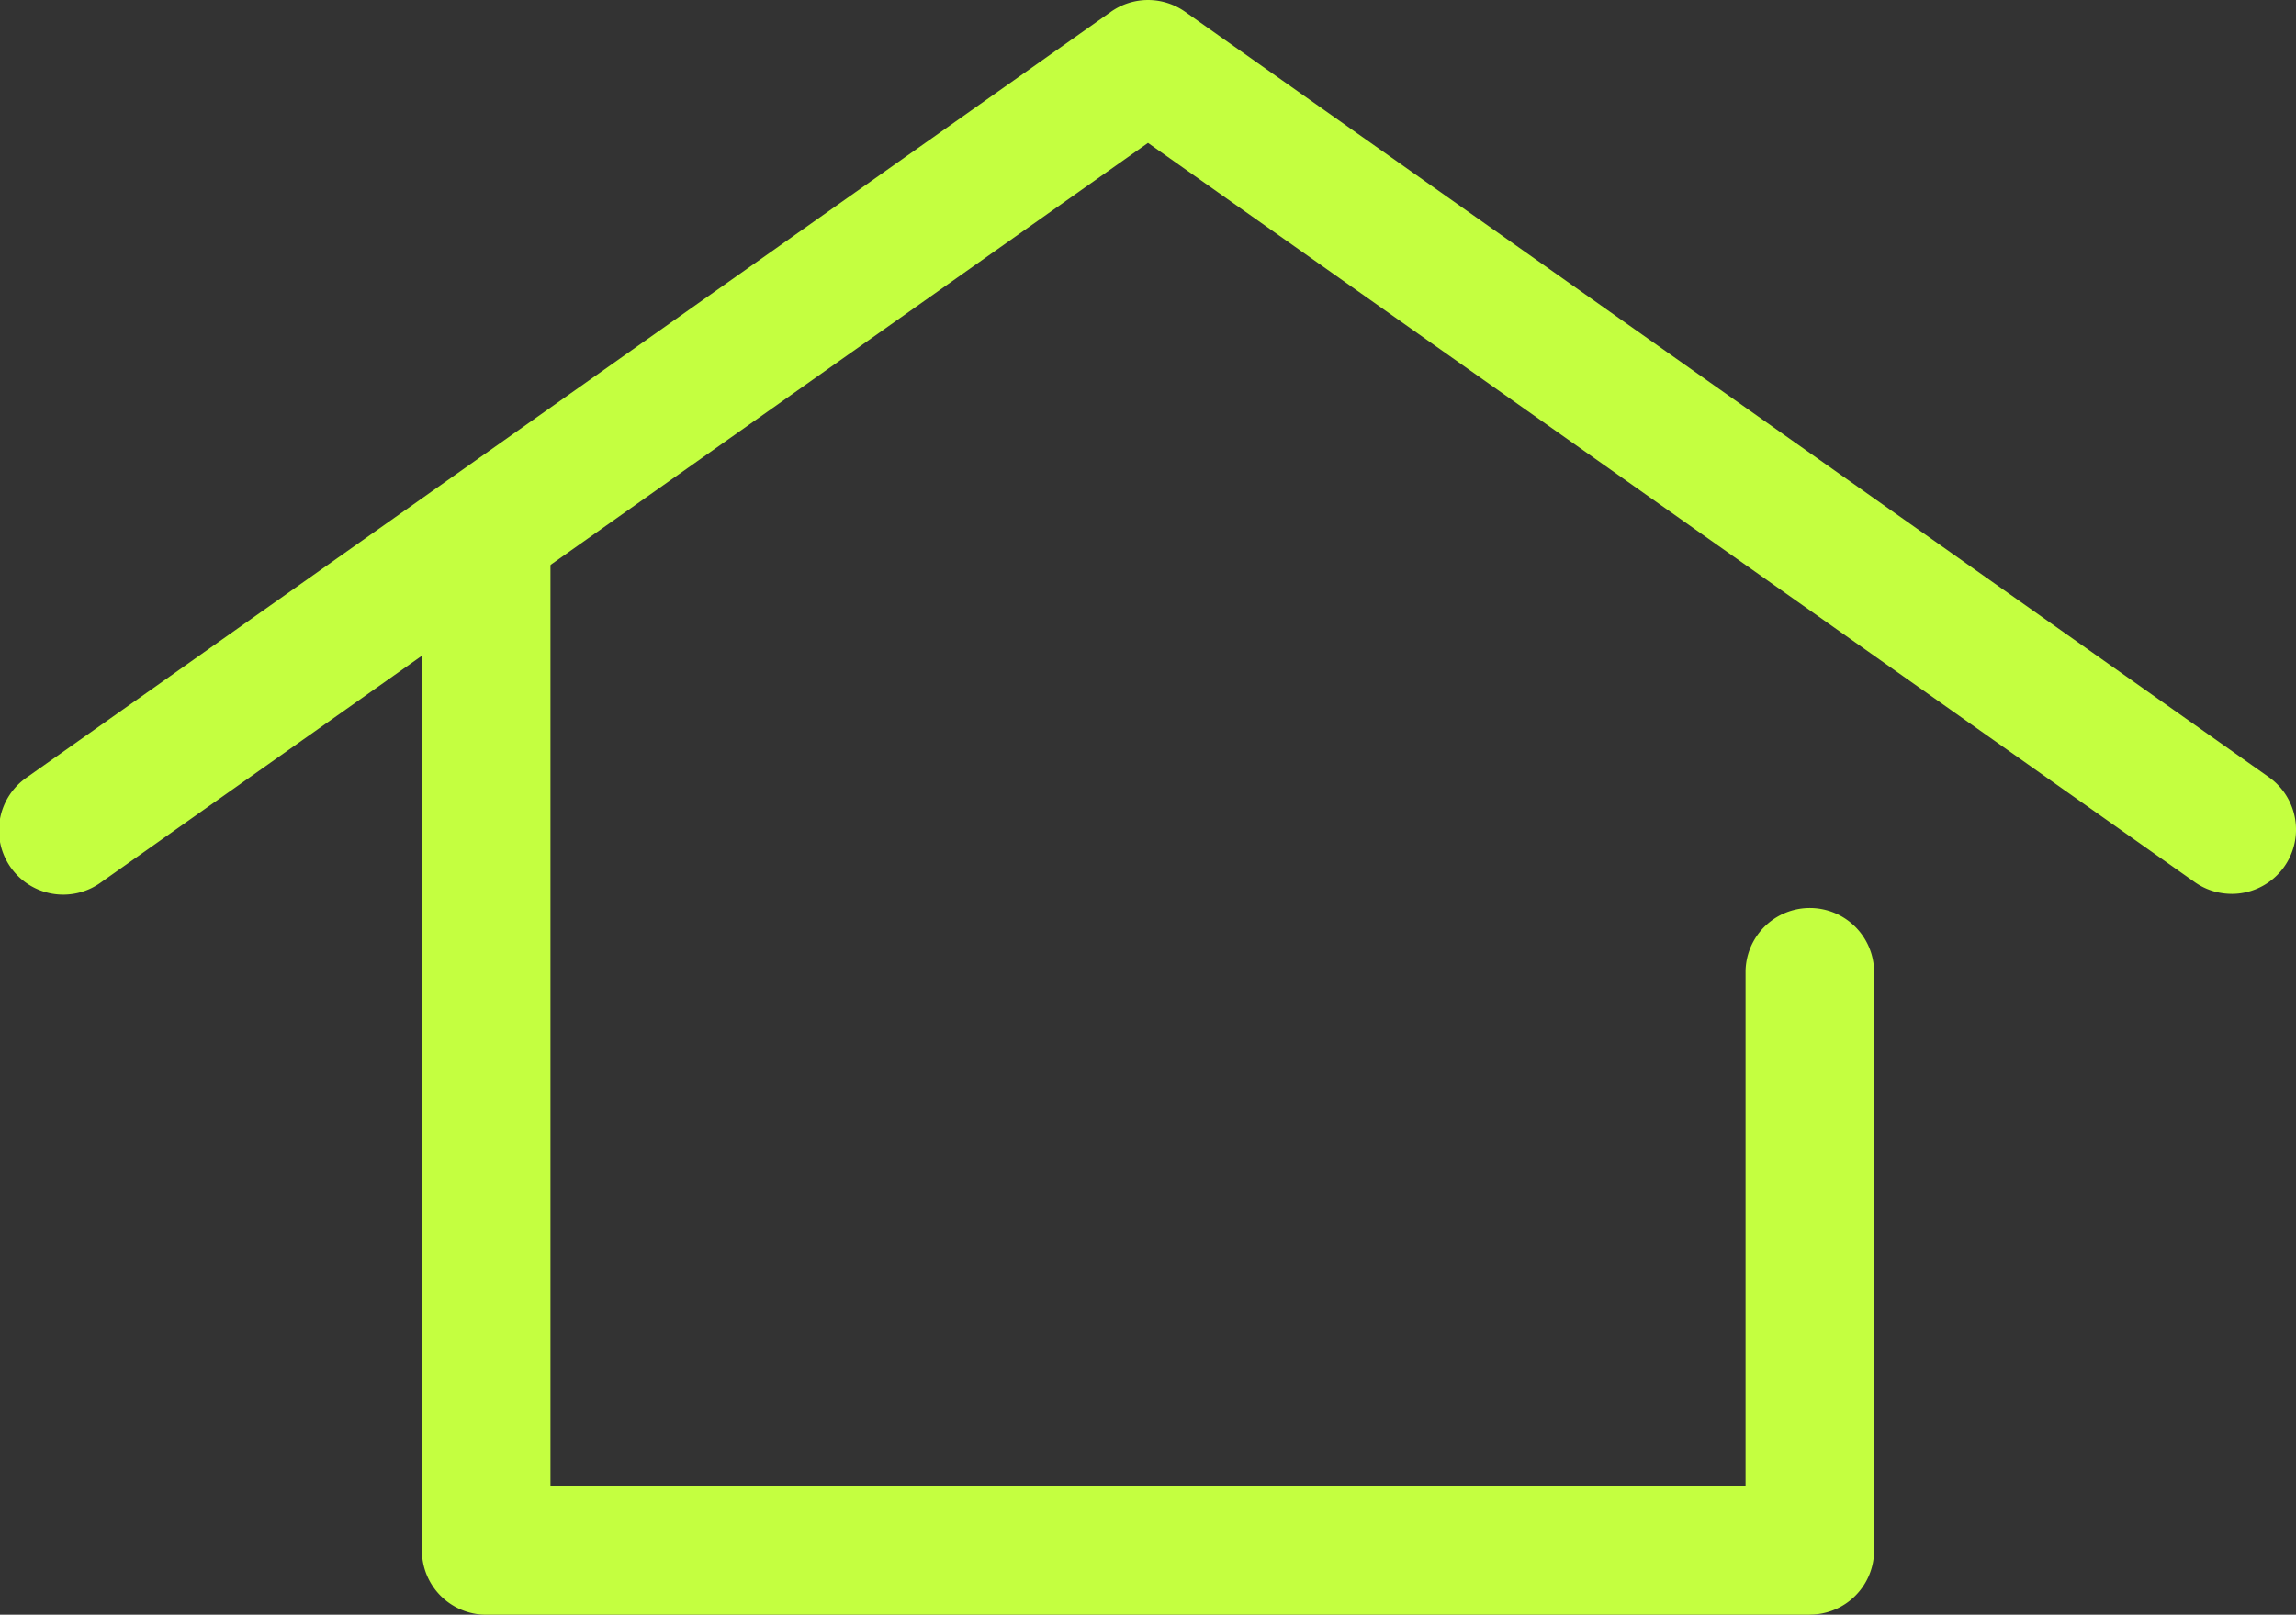 <svg xmlns="http://www.w3.org/2000/svg" xmlns:xlink="http://www.w3.org/1999/xlink" width="88" height="61.906" viewBox="0 0 88 61.906"><rect x="0" y="0" width="88" height="61.906" fill="#333333" stroke="none"/><defs><clipPath id="a"><rect width="88" height="61.906" fill="#C4FF40"/></clipPath></defs><g transform="translate(0 0)" clip-path="url(#a)"><path d="M85.535,34.269a2.451,2.451,0,0,1-1.419-.451L44,5.479,3.886,33.818a2.464,2.464,0,1,1-2.843-4.024L42.58.451a2.466,2.466,0,0,1,2.842,0L86.959,29.794a2.464,2.464,0,0,1-1.423,4.476" transform="translate(0 0)" fill="#C4FF40"/><path d="M86.016,80.968H35.284A2.463,2.463,0,0,1,32.82,78.5V40.041a2.464,2.464,0,1,1,4.927,0v36H83.552V56.288a2.464,2.464,0,0,1,4.927,0V78.5a2.464,2.464,0,0,1-2.464,2.464" transform="translate(-16.649 -19.062)" fill="#C4FF40"/></g></svg>